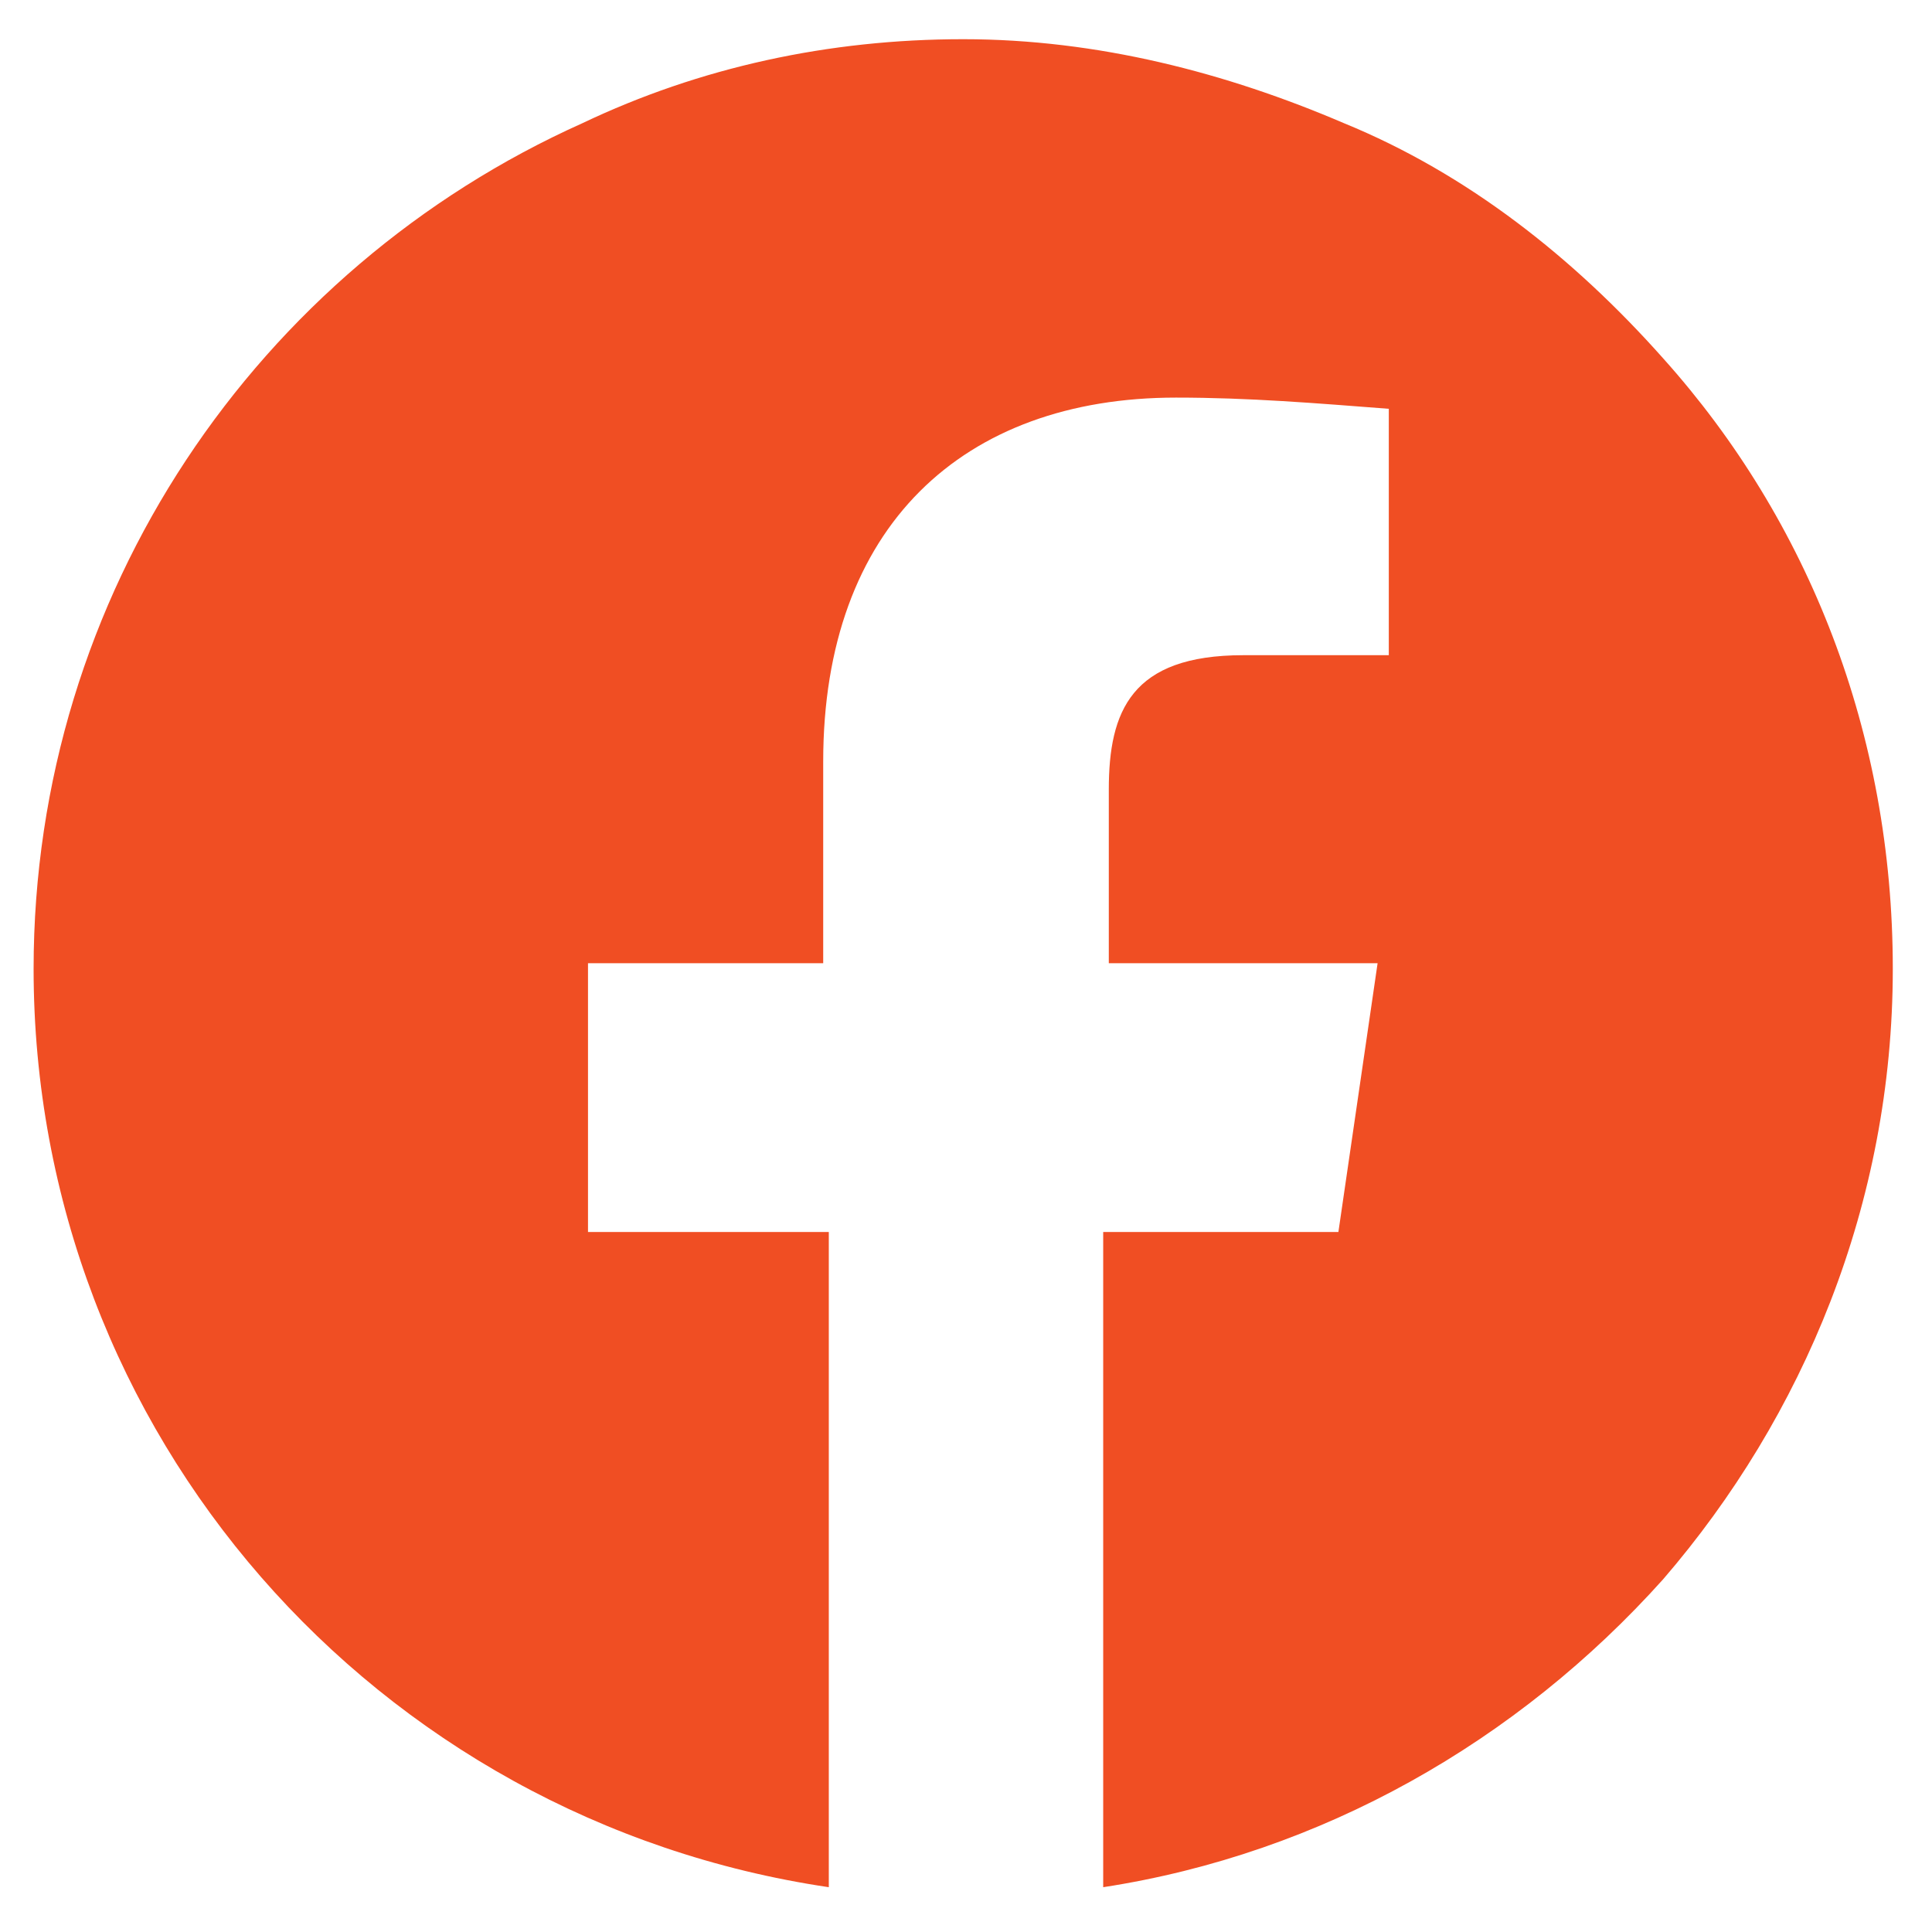 <?xml version="1.0" encoding="utf-8"?>
<!-- Generator: Adobe Illustrator 24.0.1, SVG Export Plug-In . SVG Version: 6.00 Build 0)  -->
<svg version="1.1" id="Layer_1" xmlns="http://www.w3.org/2000/svg" xmlns:xlink="http://www.w3.org/1999/xlink" x="0px" y="0px"
	 viewBox="0 0 34.5 34.5" style="enable-background:new 0 0 34.5 34.5;" xml:space="preserve">
<style type="text/css">
	.st0{fill:#F04E23;}
</style>
<path class="st0" d="M29.7,6.4c-1.6-1.8-3.5-3.3-5.7-4.2c-2.1-0.9-4.4-1.5-6.8-1.5s-4.7,0.5-6.8,1.5c-5.8,2.6-9.8,8.4-9.8,15.1
	c0,8.3,6.1,15.2,14.2,16.4V22h-4.3v-4.8h4.2v-3.6c0-4.2,2.5-6.5,6.3-6.5c1.3,0,2.5,0.1,3.8,0.2v4.4h-2.6c-2,0-2.4,1-2.4,2.4v3.1h4.8
	L23.9,22h-4.2v11.7c3.9-0.6,7.4-2.6,10-5.5c2.5-2.9,4.1-6.7,4.1-10.9S32.3,9.3,29.7,6.4z"/>
</svg>
